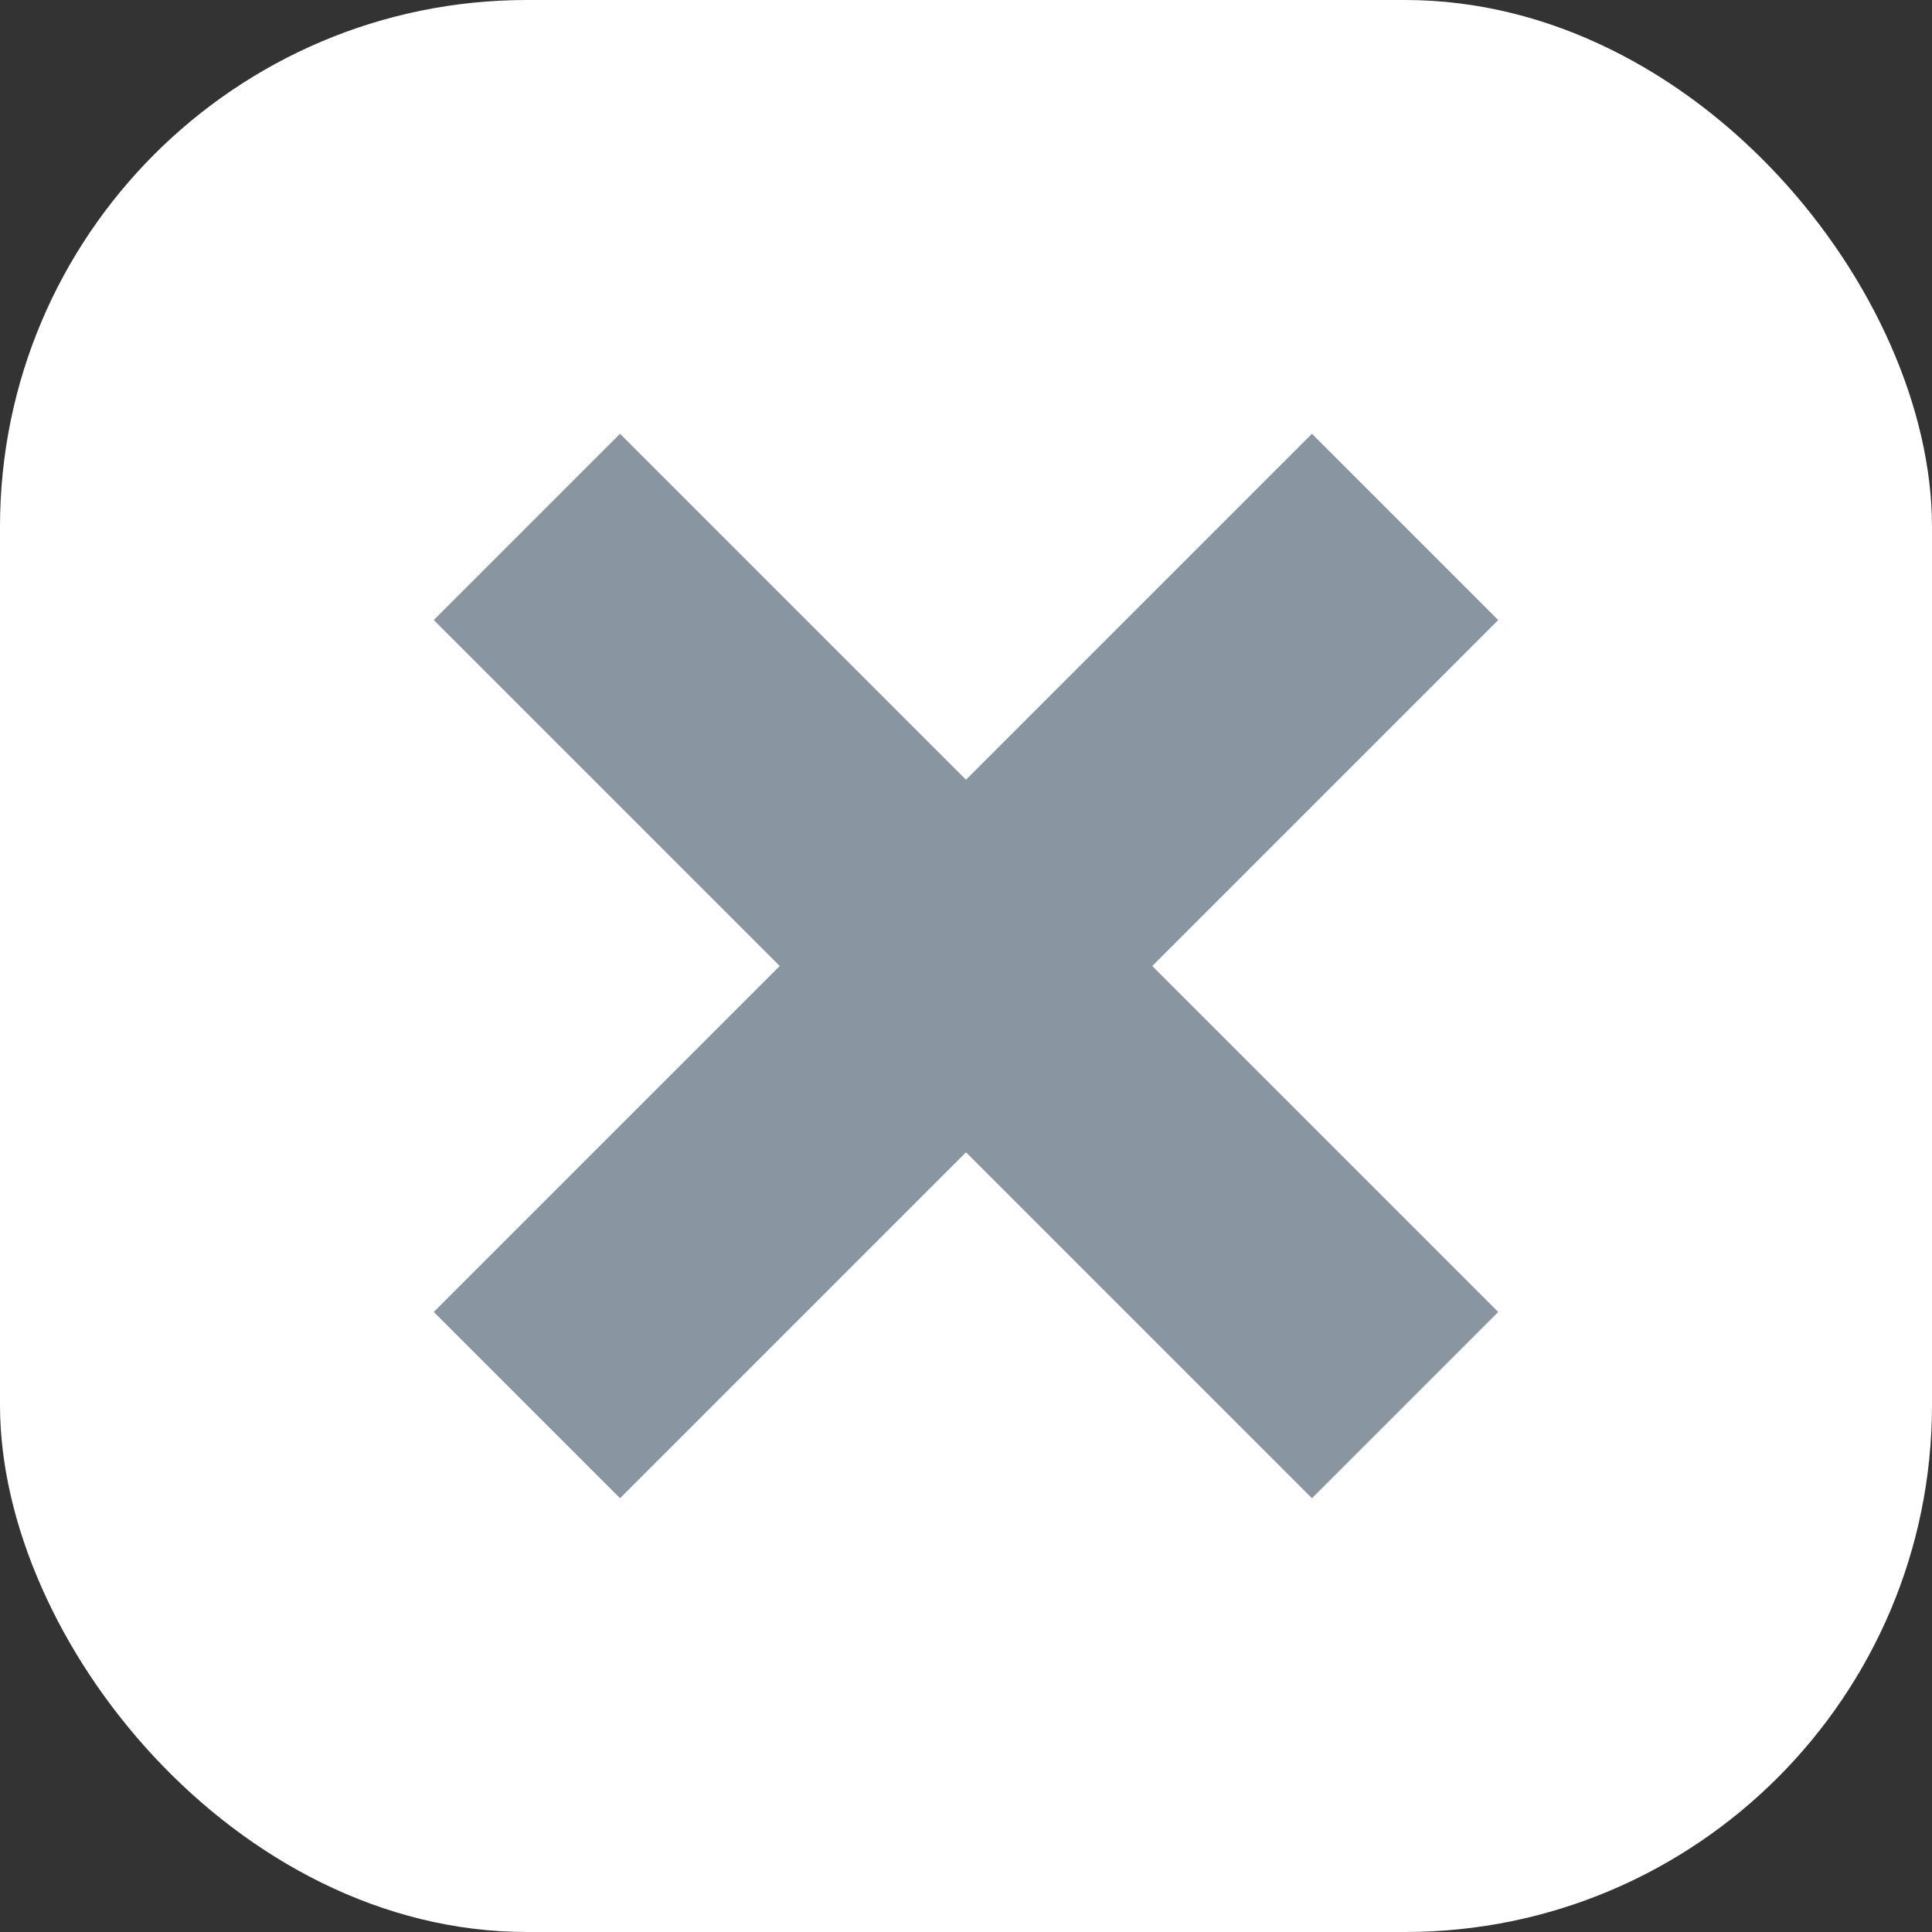 <?xml version="1.0" encoding="UTF-8"?> <svg xmlns="http://www.w3.org/2000/svg" width="11" height="11" viewBox="0 0 11 11" fill="none"><rect x="0" y="0" width="11" height="11" fill="#333333" stroke="none"/><rect width="11" height="11" rx="3" fill="white"></rect><path d="M8 3L3 8" stroke="#8A95A2" stroke-width="1.5"></path><path d="M3 3L8 8" stroke="#8A95A2" stroke-width="1.5"></path></svg> 